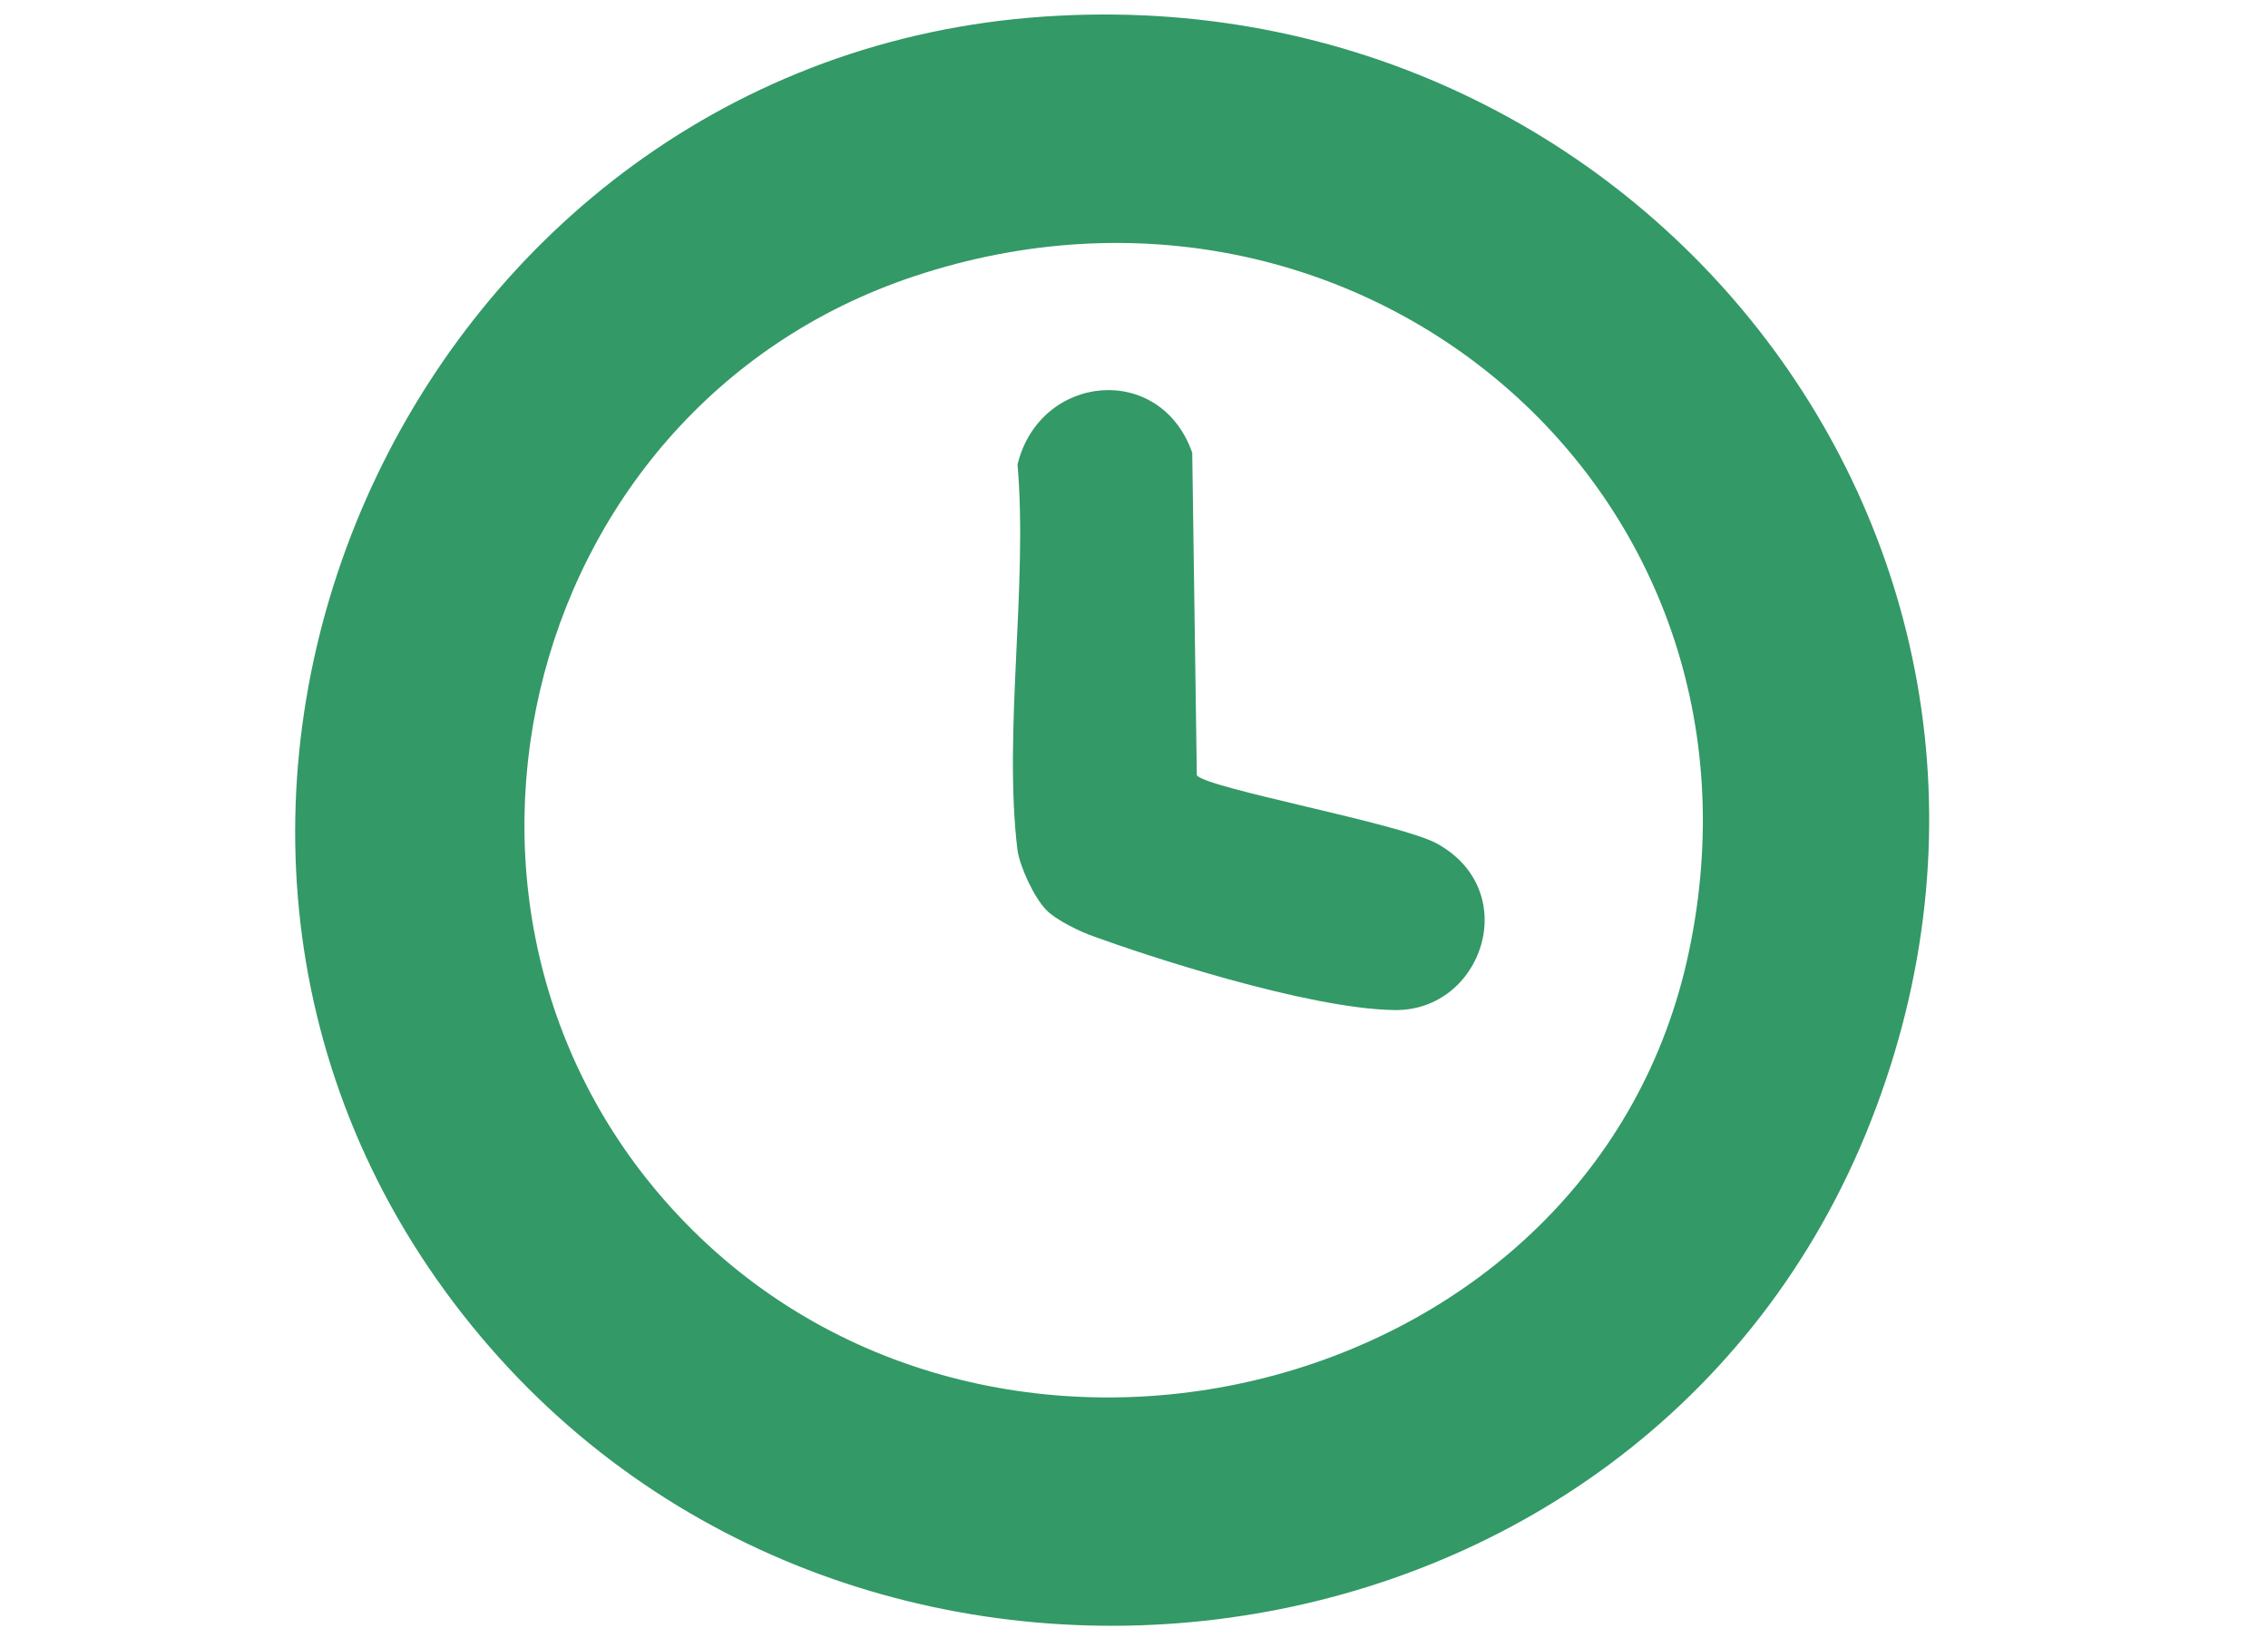 <?xml version="1.0" encoding="UTF-8"?>
<svg id="Layer_1" xmlns="http://www.w3.org/2000/svg" version="1.1" viewBox="0 0 346.6 248.9">
  <!-- Generator: Adobe Illustrator 29.5.1, SVG Export Plug-In . SVG Version: 2.1.0 Build 141)  -->
  <defs>
    <style>
      .st0 {
        fill: #396;
      }
    </style>
  </defs>
  <path class="st0" d="M157.4,2.7c93.6-7.9,164,82.4,127.7,170.7-36,87.3-156.7,101.2-214.4,27.5C11.1,124.9,62,10.8,157.4,2.7ZM105.9,188.1c48.4,48,137.9,25.2,152.2-42.6,14.9-70.6-50.7-125.7-118.3-103.3-61.5,20.4-80,100.2-33.9,145.9Z"/>
  <path class="st0" d="M159.9,139.1c-1.8-1.8-4-6.5-4.4-9.1-2.2-18,1.6-40.5,0-59,3.4-13.9,21.8-15.7,26.7-1.8l.7,49.3c1.4,2,30.8,7.3,36.6,10.4,13.3,7.2,7.1,25.7-6.4,25.5s-38.7-8.6-45.8-11.2c-2.1-.7-6-2.6-7.4-4.1Z"/>
</svg>